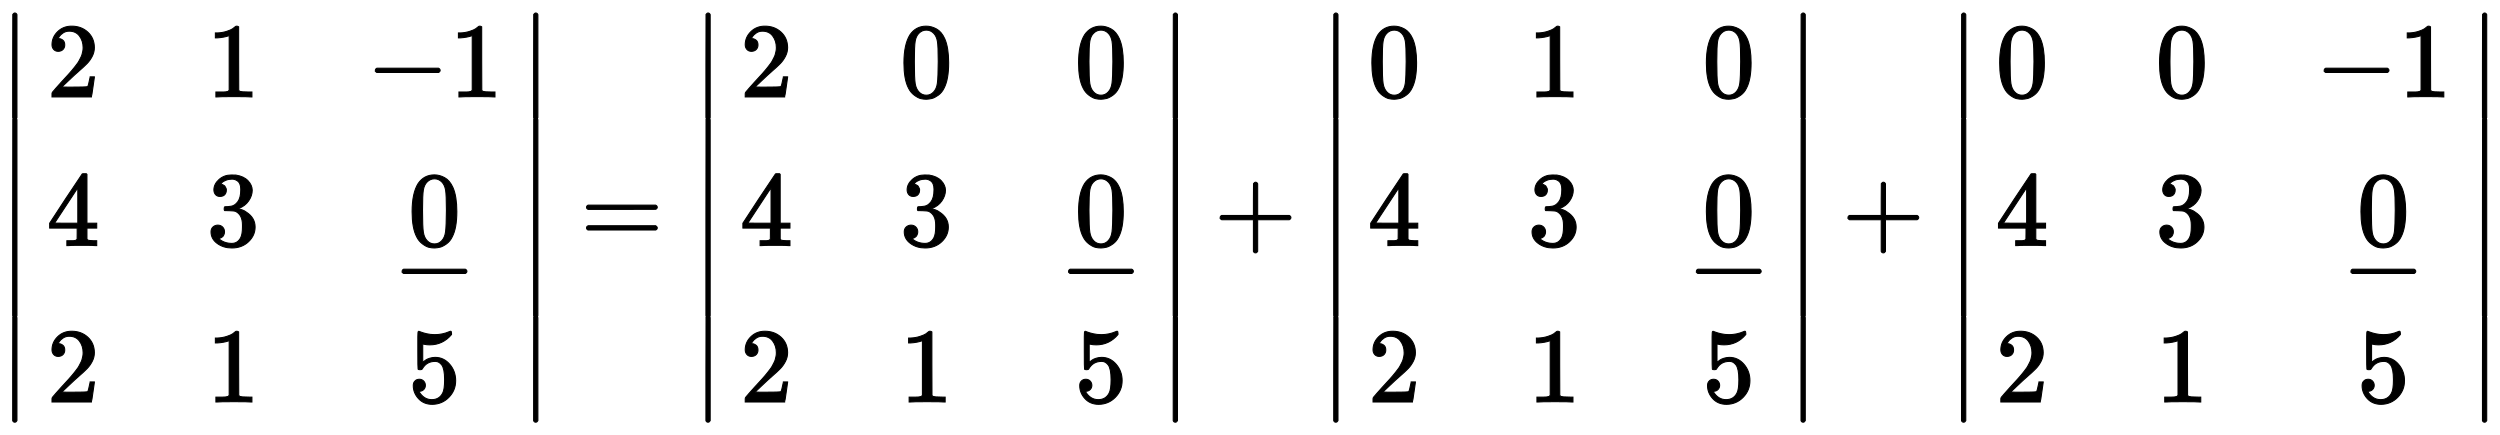 <?xml version="1.0" standalone="no"?>
<!DOCTYPE svg PUBLIC "-//W3C//DTD SVG 1.1//EN" "http://www.w3.org/Graphics/SVG/1.1/DTD/svg11.dtd">
<svg xmlns:xlink="http://www.w3.org/1999/xlink" width="54.659ex" height="9.509ex" style="vertical-align: -4.171ex;" viewBox="0 -2298.3 23533.6 4094.3" xmlns="http://www.w3.org/2000/svg">
<defs>
<path stroke-width="10" id="E1-MJMAIN-7C" d="M139 -249H137Q125 -249 119 -235V251L120 737Q130 750 139 750Q152 750 159 735V-235Q151 -249 141 -249H139Z"></path>
<path stroke-width="10" id="E1-MJMAIN-32" d="M109 429Q82 429 66 447T50 491Q50 562 103 614T235 666Q326 666 387 610T449 465Q449 422 429 383T381 315T301 241Q265 210 201 149L142 93L218 92Q375 92 385 97Q392 99 409 186V189H449V186Q448 183 436 95T421 3V0H50V19V31Q50 38 56 46T86 81Q115 113 136 137Q145 147 170 174T204 211T233 244T261 278T284 308T305 340T320 369T333 401T340 431T343 464Q343 527 309 573T212 619Q179 619 154 602T119 569T109 550Q109 549 114 549Q132 549 151 535T170 489Q170 464 154 447T109 429Z"></path>
<path stroke-width="10" id="E1-MJMAIN-31" d="M213 578L200 573Q186 568 160 563T102 556H83V602H102Q149 604 189 617T245 641T273 663Q275 666 285 666Q294 666 302 660V361L303 61Q310 54 315 52T339 48T401 46H427V0H416Q395 3 257 3Q121 3 100 0H88V46H114Q136 46 152 46T177 47T193 50T201 52T207 57T213 61V578Z"></path>
<path stroke-width="10" id="E1-MJMAIN-2212" d="M84 237T84 250T98 270H679Q694 262 694 250T679 230H98Q84 237 84 250Z"></path>
<path stroke-width="10" id="E1-MJMAIN-34" d="M462 0Q444 3 333 3Q217 3 199 0H190V46H221Q241 46 248 46T265 48T279 53T286 61Q287 63 287 115V165H28V211L179 442Q332 674 334 675Q336 677 355 677H373L379 671V211H471V165H379V114Q379 73 379 66T385 54Q393 47 442 46H471V0H462ZM293 211V545L74 212L183 211H293Z"></path>
<path stroke-width="10" id="E1-MJMAIN-33" d="M127 463Q100 463 85 480T69 524Q69 579 117 622T233 665Q268 665 277 664Q351 652 390 611T430 522Q430 470 396 421T302 350L299 348Q299 347 308 345T337 336T375 315Q457 262 457 175Q457 96 395 37T238 -22Q158 -22 100 21T42 130Q42 158 60 175T105 193Q133 193 151 175T169 130Q169 119 166 110T159 94T148 82T136 74T126 70T118 67L114 66Q165 21 238 21Q293 21 321 74Q338 107 338 175V195Q338 290 274 322Q259 328 213 329L171 330L168 332Q166 335 166 348Q166 366 174 366Q202 366 232 371Q266 376 294 413T322 525V533Q322 590 287 612Q265 626 240 626Q208 626 181 615T143 592T132 580H135Q138 579 143 578T153 573T165 566T175 555T183 540T186 520Q186 498 172 481T127 463Z"></path>
<path stroke-width="10" id="E1-MJMAIN-30" d="M96 585Q152 666 249 666Q297 666 345 640T423 548Q460 465 460 320Q460 165 417 83Q397 41 362 16T301 -15T250 -22Q224 -22 198 -16T137 16T82 83Q39 165 39 320Q39 494 96 585ZM321 597Q291 629 250 629Q208 629 178 597Q153 571 145 525T137 333Q137 175 145 125T181 46Q209 16 250 16Q290 16 318 46Q347 76 354 130T362 333Q362 478 354 524T321 597Z"></path>
<path stroke-width="10" id="E1-MJMAIN-5F" d="M0 -62V-25H499V-62H0Z"></path>
<path stroke-width="10" id="E1-MJMAIN-35" d="M164 157Q164 133 148 117T109 101H102Q148 22 224 22Q294 22 326 82Q345 115 345 210Q345 313 318 349Q292 382 260 382H254Q176 382 136 314Q132 307 129 306T114 304Q97 304 95 310Q93 314 93 485V614Q93 664 98 664Q100 666 102 666Q103 666 123 658T178 642T253 634Q324 634 389 662Q397 666 402 666Q410 666 410 648V635Q328 538 205 538Q174 538 149 544L139 546V374Q158 388 169 396T205 412T256 420Q337 420 393 355T449 201Q449 109 385 44T229 -22Q148 -22 99 32T50 154Q50 178 61 192T84 210T107 214Q132 214 148 197T164 157Z"></path>
<path stroke-width="10" id="E1-MJMAIN-2223" d="M139 -249H137Q125 -249 119 -235V251L120 737Q130 750 139 750Q152 750 159 735V-235Q151 -249 141 -249H139Z"></path>
<path stroke-width="10" id="E1-MJMAIN-3D" d="M56 347Q56 360 70 367H707Q722 359 722 347Q722 336 708 328L390 327H72Q56 332 56 347ZM56 153Q56 168 72 173H708Q722 163 722 153Q722 140 707 133H70Q56 140 56 153Z"></path>
<path stroke-width="10" id="E1-MJMAIN-2B" d="M56 237T56 250T70 270H369V420L370 570Q380 583 389 583Q402 583 409 568V270H707Q722 262 722 250T707 230H409V-68Q401 -82 391 -82H389H387Q375 -82 369 -68V230H70Q56 237 56 250Z"></path>
</defs>
<g stroke="currentColor" fill="currentColor" stroke-width="0" transform="matrix(1 0 0 -1 0 0)">
<g transform="translate(0,2186)">
 <use xlink:href="#E1-MJMAIN-2223" x="0" y="-760"></use>
<g transform="translate(0,-2411.434) scale(1,1.898)">
 <use xlink:href="#E1-MJMAIN-2223"></use>
</g>
 <use xlink:href="#E1-MJMAIN-2223" x="0" y="-3613"></use>
</g>
<g transform="translate(450,0)">
<g transform="translate(-11,0)">
 <use xlink:href="#E1-MJMAIN-32" x="0" y="1386"></use>
 <use xlink:href="#E1-MJMAIN-34" x="0" y="-14"></use>
 <use xlink:href="#E1-MJMAIN-32" x="0" y="-1486"></use>
</g>
<g transform="translate(1494,0)">
 <use xlink:href="#E1-MJMAIN-31" x="0" y="1386"></use>
 <use xlink:href="#E1-MJMAIN-33" x="0" y="-14"></use>
 <use xlink:href="#E1-MJMAIN-31" x="0" y="-1486"></use>
</g>
<g transform="translate(2999,0)">
<g transform="translate(0,1386)">
 <use xlink:href="#E1-MJMAIN-2212" x="0" y="0"></use>
 <use xlink:href="#E1-MJMAIN-31" x="783" y="0"></use>
</g>
<g transform="translate(252,-14)">
 <use xlink:href="#E1-MJMAIN-30" x="139" y="0"></use>
 <use xlink:href="#E1-MJMAIN-2212" x="0" y="-492"></use>
</g>
 <use xlink:href="#E1-MJMAIN-35" x="391" y="-1486"></use>
</g>
</g>
<g transform="translate(4904,2186)">
 <use xlink:href="#E1-MJMAIN-2223" x="0" y="-760"></use>
<g transform="translate(0,-2411.434) scale(1,1.898)">
 <use xlink:href="#E1-MJMAIN-2223"></use>
</g>
 <use xlink:href="#E1-MJMAIN-2223" x="0" y="-3613"></use>
</g>
 <use xlink:href="#E1-MJMAIN-3D" x="5465" y="0"></use>
<g transform="translate(6526,0)">
<g transform="translate(0,2186)">
 <use xlink:href="#E1-MJMAIN-2223" x="0" y="-760"></use>
<g transform="translate(0,-2411.434) scale(1,1.898)">
 <use xlink:href="#E1-MJMAIN-2223"></use>
</g>
 <use xlink:href="#E1-MJMAIN-2223" x="0" y="-3613"></use>
</g>
<g transform="translate(450,0)">
<g transform="translate(-11,0)">
 <use xlink:href="#E1-MJMAIN-32" x="0" y="1386"></use>
 <use xlink:href="#E1-MJMAIN-34" x="0" y="-14"></use>
 <use xlink:href="#E1-MJMAIN-32" x="0" y="-1486"></use>
</g>
<g transform="translate(1494,0)">
 <use xlink:href="#E1-MJMAIN-30" x="0" y="1386"></use>
 <use xlink:href="#E1-MJMAIN-33" x="0" y="-14"></use>
 <use xlink:href="#E1-MJMAIN-31" x="0" y="-1486"></use>
</g>
<g transform="translate(2999,0)">
 <use xlink:href="#E1-MJMAIN-30" x="139" y="1386"></use>
<g transform="translate(0,-14)">
 <use xlink:href="#E1-MJMAIN-30" x="139" y="0"></use>
 <use xlink:href="#E1-MJMAIN-2212" x="0" y="-492"></use>
</g>
 <use xlink:href="#E1-MJMAIN-35" x="139" y="-1486"></use>
</g>
</g>
<g transform="translate(4399,2186)">
 <use xlink:href="#E1-MJMAIN-2223" x="0" y="-760"></use>
<g transform="translate(0,-2411.434) scale(1,1.898)">
 <use xlink:href="#E1-MJMAIN-2223"></use>
</g>
 <use xlink:href="#E1-MJMAIN-2223" x="0" y="-3613"></use>
</g>
</g>
 <use xlink:href="#E1-MJMAIN-2B" x="11430" y="0"></use>
<g transform="translate(12436,0)">
<g transform="translate(0,2186)">
 <use xlink:href="#E1-MJMAIN-2223" x="0" y="-760"></use>
<g transform="translate(0,-2411.434) scale(1,1.898)">
 <use xlink:href="#E1-MJMAIN-2223"></use>
</g>
 <use xlink:href="#E1-MJMAIN-2223" x="0" y="-3613"></use>
</g>
<g transform="translate(450,0)">
<g transform="translate(-11,0)">
 <use xlink:href="#E1-MJMAIN-30" x="0" y="1386"></use>
 <use xlink:href="#E1-MJMAIN-34" x="0" y="-14"></use>
 <use xlink:href="#E1-MJMAIN-32" x="0" y="-1486"></use>
</g>
<g transform="translate(1494,0)">
 <use xlink:href="#E1-MJMAIN-31" x="0" y="1386"></use>
 <use xlink:href="#E1-MJMAIN-33" x="0" y="-14"></use>
 <use xlink:href="#E1-MJMAIN-31" x="0" y="-1486"></use>
</g>
<g transform="translate(2999,0)">
 <use xlink:href="#E1-MJMAIN-30" x="139" y="1386"></use>
<g transform="translate(0,-14)">
 <use xlink:href="#E1-MJMAIN-30" x="139" y="0"></use>
 <use xlink:href="#E1-MJMAIN-2212" x="0" y="-492"></use>
</g>
 <use xlink:href="#E1-MJMAIN-35" x="139" y="-1486"></use>
</g>
</g>
<g transform="translate(4399,2186)">
 <use xlink:href="#E1-MJMAIN-2223" x="0" y="-760"></use>
<g transform="translate(0,-2411.434) scale(1,1.898)">
 <use xlink:href="#E1-MJMAIN-2223"></use>
</g>
 <use xlink:href="#E1-MJMAIN-2223" x="0" y="-3613"></use>
</g>
</g>
 <use xlink:href="#E1-MJMAIN-2B" x="17340" y="0"></use>
<g transform="translate(18346,0)">
<g transform="translate(0,2186)">
 <use xlink:href="#E1-MJMAIN-2223" x="0" y="-760"></use>
<g transform="translate(0,-2411.434) scale(1,1.898)">
 <use xlink:href="#E1-MJMAIN-2223"></use>
</g>
 <use xlink:href="#E1-MJMAIN-2223" x="0" y="-3613"></use>
</g>
<g transform="translate(450,0)">
<g transform="translate(-11,0)">
 <use xlink:href="#E1-MJMAIN-30" x="0" y="1386"></use>
 <use xlink:href="#E1-MJMAIN-34" x="0" y="-14"></use>
 <use xlink:href="#E1-MJMAIN-32" x="0" y="-1486"></use>
</g>
<g transform="translate(1494,0)">
 <use xlink:href="#E1-MJMAIN-30" x="0" y="1386"></use>
 <use xlink:href="#E1-MJMAIN-33" x="0" y="-14"></use>
 <use xlink:href="#E1-MJMAIN-31" x="0" y="-1486"></use>
</g>
<g transform="translate(2999,0)">
<g transform="translate(0,1386)">
 <use xlink:href="#E1-MJMAIN-2212" x="0" y="0"></use>
 <use xlink:href="#E1-MJMAIN-31" x="783" y="0"></use>
</g>
<g transform="translate(252,-14)">
 <use xlink:href="#E1-MJMAIN-30" x="139" y="0"></use>
 <use xlink:href="#E1-MJMAIN-2212" x="0" y="-492"></use>
</g>
 <use xlink:href="#E1-MJMAIN-35" x="391" y="-1486"></use>
</g>
</g>
<g transform="translate(4904,2186)">
 <use xlink:href="#E1-MJMAIN-2223" x="0" y="-760"></use>
<g transform="translate(0,-2411.434) scale(1,1.898)">
 <use xlink:href="#E1-MJMAIN-2223"></use>
</g>
 <use xlink:href="#E1-MJMAIN-2223" x="0" y="-3613"></use>
</g>
</g>
</g>
</svg>